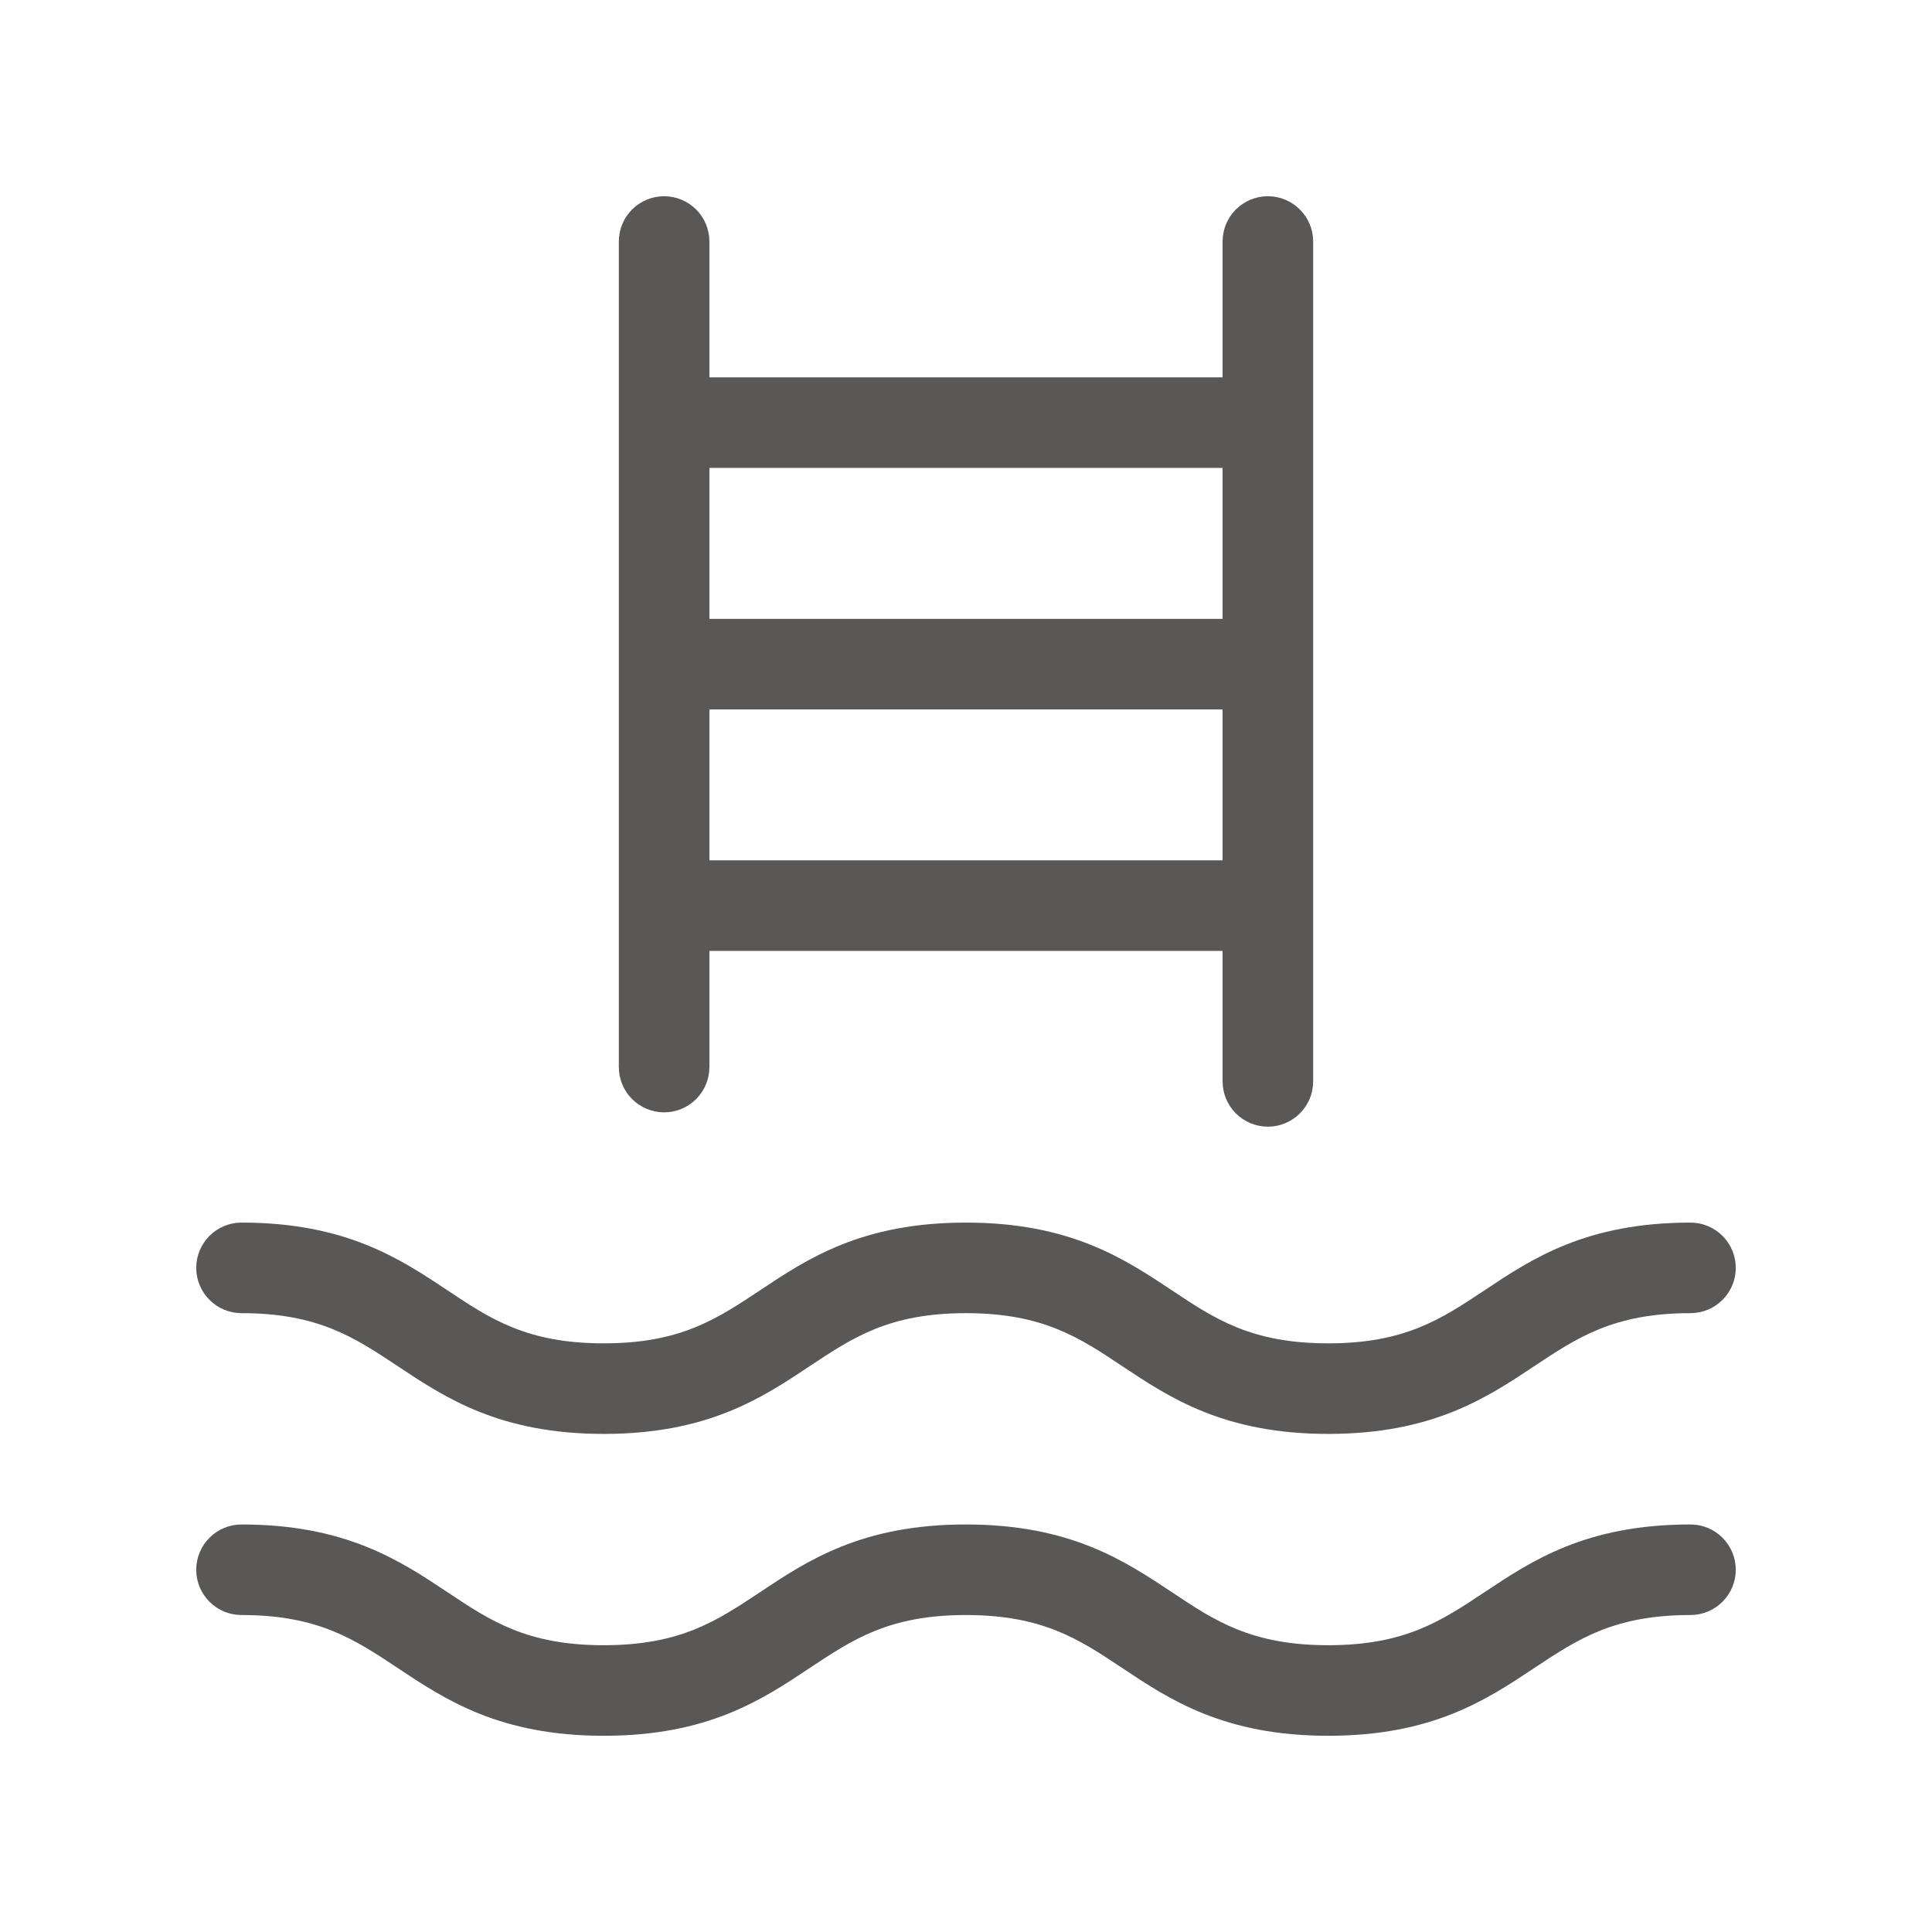 <svg xmlns="http://www.w3.org/2000/svg" width="48" height="48" viewBox="0 0 48 48" fill="none"><path d="M16.5 27.636C16.798 27.636 17.084 27.517 17.296 27.306C17.506 27.095 17.625 26.809 17.625 26.511V23.625H30.375V26.867C30.375 27.165 30.494 27.451 30.704 27.662C30.916 27.873 31.202 27.992 31.5 27.992C31.798 27.992 32.084 27.873 32.295 27.662C32.507 27.451 32.625 27.165 32.625 26.867V6C32.625 5.702 32.507 5.415 32.295 5.205C32.084 4.994 31.798 4.875 31.5 4.875C31.202 4.875 30.916 4.994 30.704 5.205C30.494 5.415 30.375 5.702 30.375 6V9.375H17.625V6C17.625 5.702 17.506 5.415 17.296 5.205C17.084 4.994 16.798 4.875 16.5 4.875C16.202 4.875 15.915 4.994 15.704 5.205C15.493 5.415 15.375 5.702 15.375 6V26.511C15.375 26.809 15.493 27.095 15.704 27.306C15.915 27.517 16.202 27.636 16.5 27.636ZM17.625 21.375V17.625H30.375V21.375H17.625ZM30.375 11.625V15.375H17.625V11.625H30.375ZM4.875 31.5C4.875 31.202 4.994 30.916 5.205 30.704C5.415 30.494 5.702 30.375 6 30.375C8.591 30.375 9.938 31.273 11.124 32.062C12.18 32.766 13.089 33.375 15 33.375C16.911 33.375 17.812 32.767 18.876 32.062C20.062 31.271 21.409 30.375 23.998 30.375C26.587 30.375 27.936 31.273 29.122 32.062C30.178 32.766 31.089 33.375 33 33.375C34.911 33.375 35.812 32.767 36.876 32.062C38.062 31.271 39.409 30.375 42 30.375C42.298 30.375 42.584 30.494 42.795 30.704C43.007 30.916 43.125 31.202 43.125 31.5C43.125 31.798 43.007 32.084 42.795 32.295C42.584 32.507 42.298 32.625 42 32.625C40.091 32.625 39.188 33.233 38.124 33.938C36.936 34.729 35.589 35.625 33 35.625C30.411 35.625 29.062 34.727 27.876 33.938C26.82 33.234 25.909 32.625 23.998 32.625C22.087 32.625 21.186 33.233 20.122 33.938C18.936 34.729 17.589 35.625 15 35.625C12.411 35.625 11.062 34.727 9.876 33.938C8.812 33.233 7.909 32.625 6 32.625C5.702 32.625 5.415 32.507 5.205 32.295C4.994 32.084 4.875 31.798 4.875 31.5ZM43.125 39C43.125 39.298 43.007 39.584 42.795 39.795C42.584 40.007 42.298 40.125 42 40.125C40.091 40.125 39.188 40.733 38.124 41.438C36.936 42.229 35.589 43.125 33 43.125C30.411 43.125 29.062 42.227 27.876 41.438C26.82 40.734 25.909 40.125 23.998 40.125C22.087 40.125 21.186 40.733 20.122 41.438C18.936 42.229 17.589 43.125 15 43.125C12.411 43.125 11.062 42.227 9.876 41.438C8.812 40.733 7.909 40.125 6 40.125C5.702 40.125 5.415 40.007 5.205 39.795C4.994 39.584 4.875 39.298 4.875 39C4.875 38.702 4.994 38.416 5.205 38.205C5.415 37.993 5.702 37.875 6 37.875C8.591 37.875 9.938 38.773 11.124 39.562C12.18 40.266 13.089 40.875 15 40.875C16.911 40.875 17.812 40.267 18.876 39.562C20.062 38.771 21.409 37.875 23.998 37.875C26.587 37.875 27.936 38.773 29.122 39.562C30.178 40.266 31.089 40.875 33 40.875C34.911 40.875 35.812 40.267 36.876 39.562C38.062 38.771 39.409 37.875 42 37.875C42.298 37.875 42.584 37.993 42.795 38.205C43.007 38.416 43.125 38.702 43.125 39Z" fill="#595857"></path></svg>